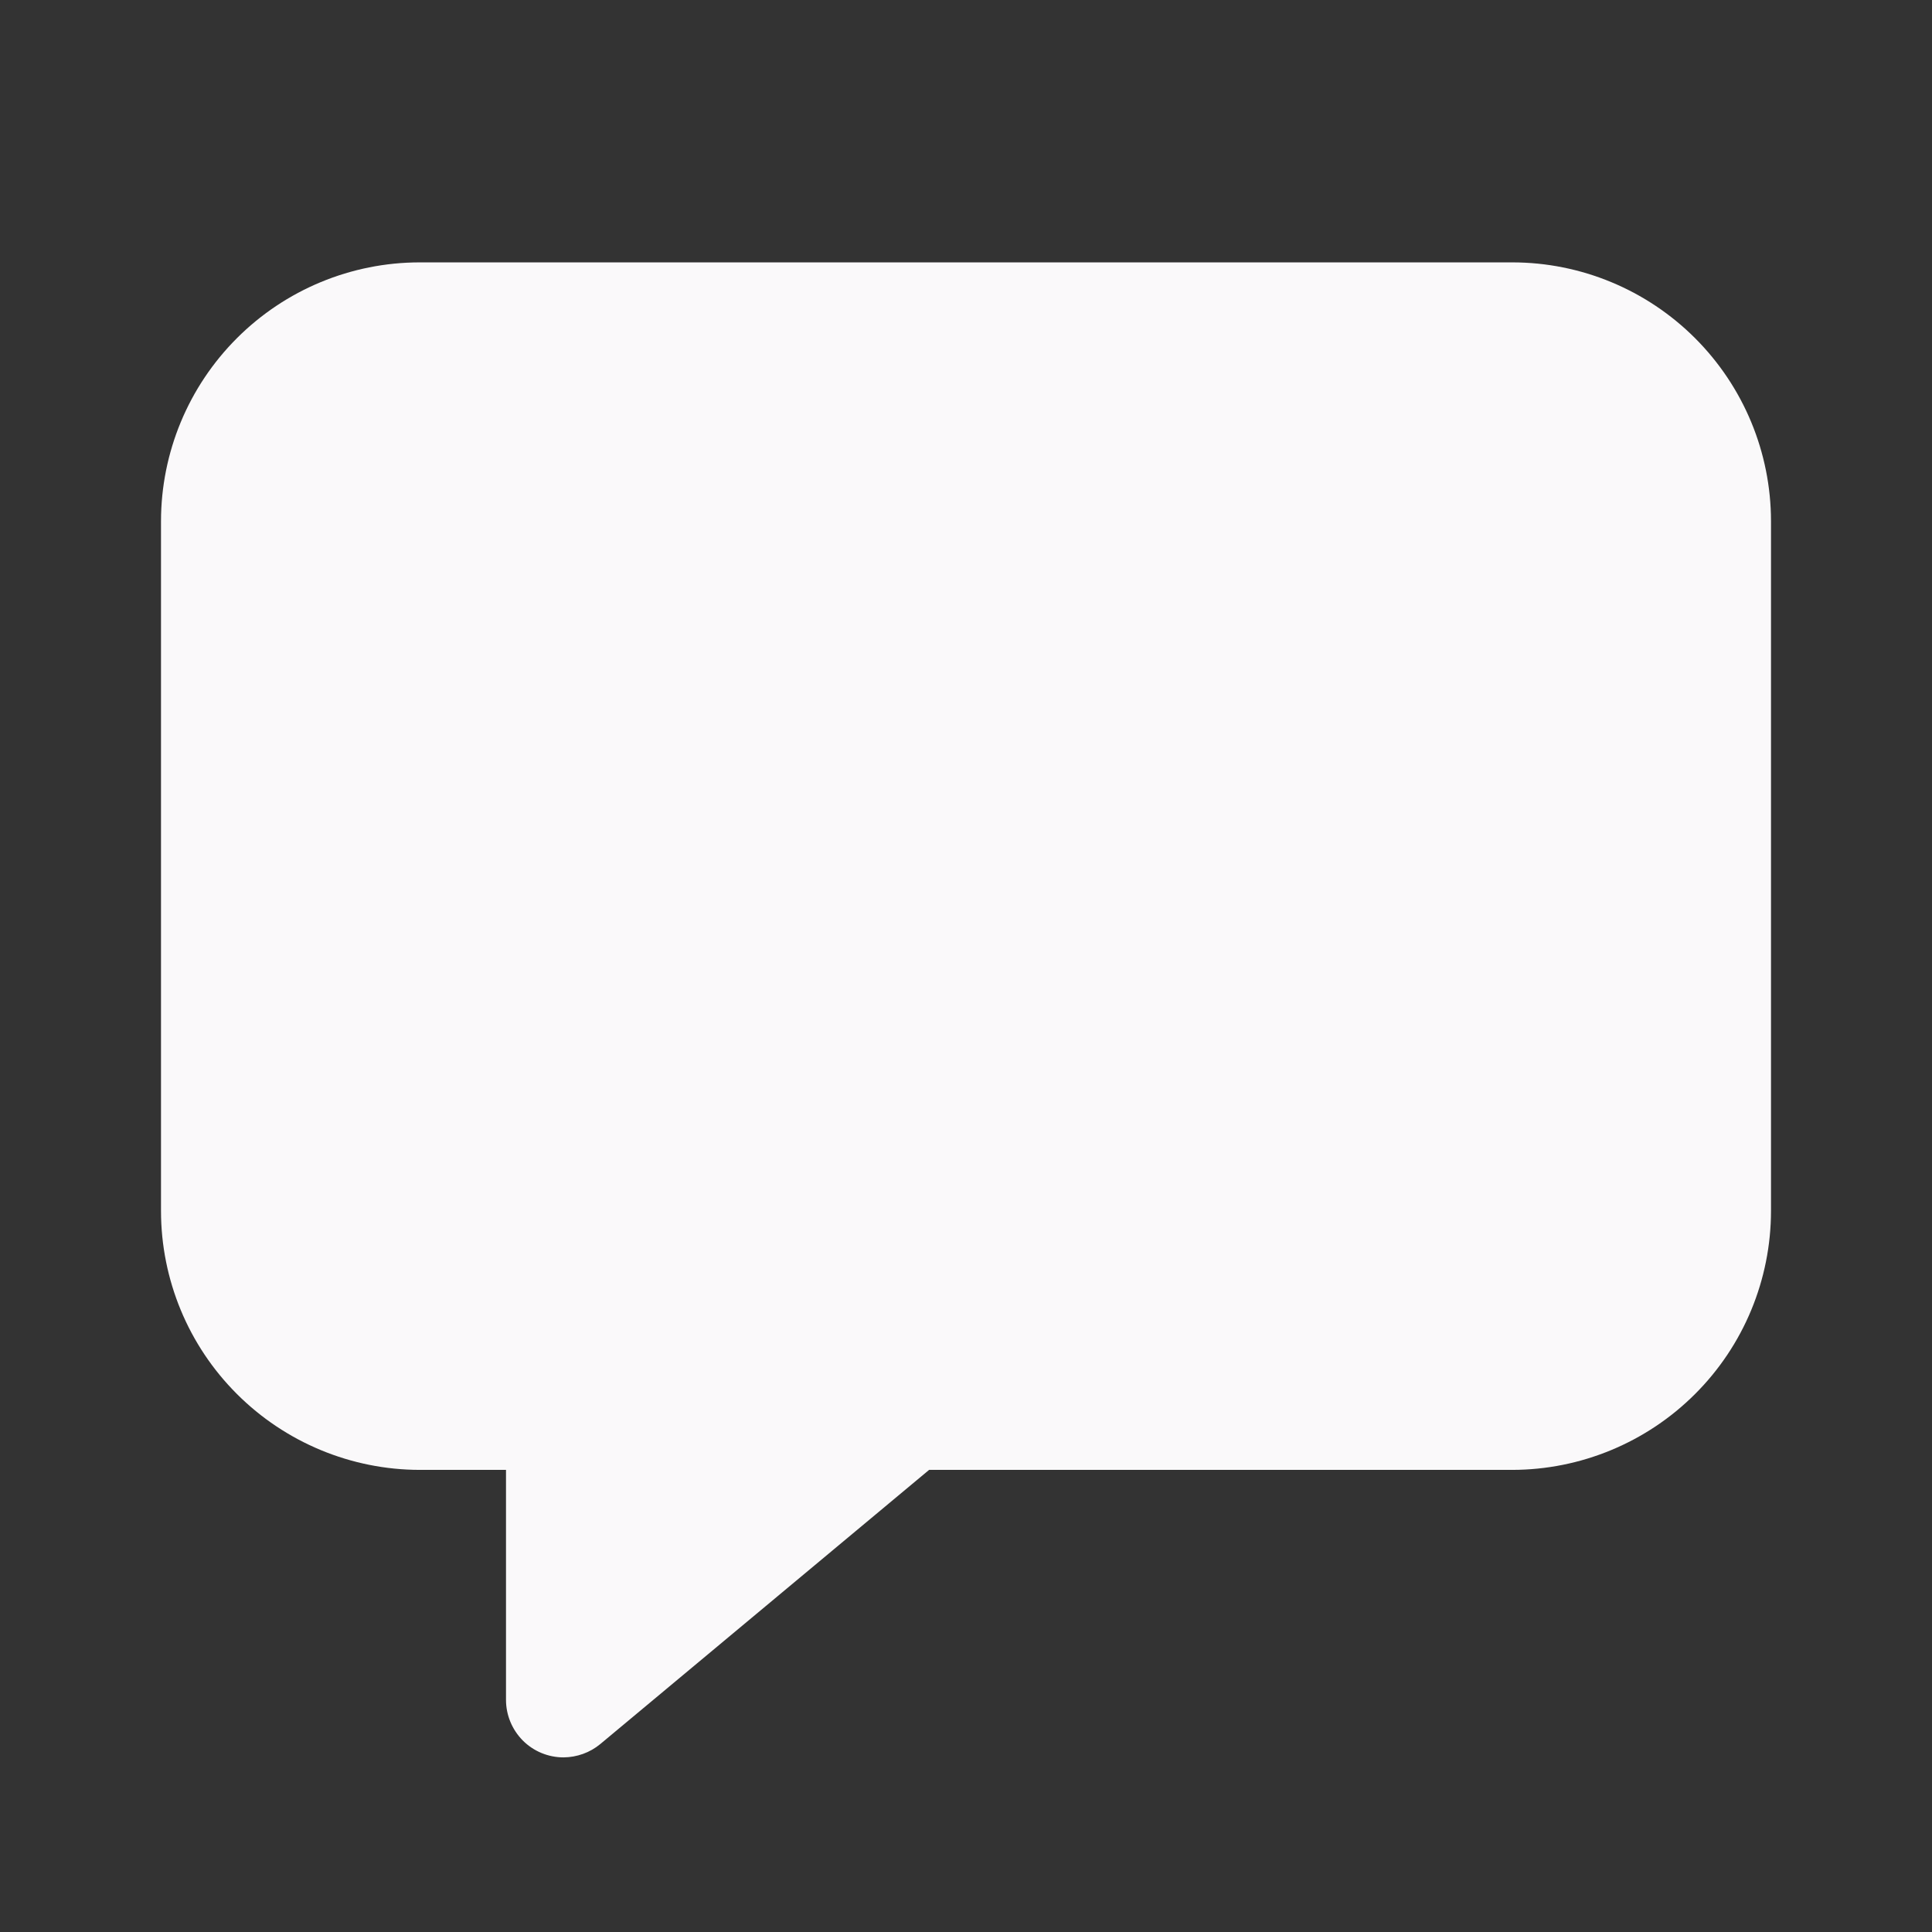 <svg width="21" height="21" viewBox="0 0 21 21" fill="none" xmlns="http://www.w3.org/2000/svg">
<rect x="0" y="0" width="21" height="21" fill="#333333" stroke="none"/>
<path d="M6.125 19.102C5.959 19.102 5.8 19.036 5.683 18.919C5.566 18.801 5.5 18.642 5.5 18.477V15.977H4.562C3.817 15.976 3.102 15.679 2.575 15.152C2.047 14.625 1.751 13.91 1.75 13.164V5.664C1.751 4.918 2.047 4.204 2.575 3.676C3.102 3.149 3.817 2.852 4.562 2.852H16.438C17.183 2.852 17.898 3.149 18.425 3.676C18.953 4.204 19.249 4.918 19.25 5.664V13.164C19.249 13.91 18.953 14.625 18.425 15.152C17.898 15.679 17.183 15.976 16.438 15.977H10.099L6.525 18.957C6.413 19.05 6.271 19.101 6.125 19.102Z" fill="#FAF9FA"/>
</svg>
